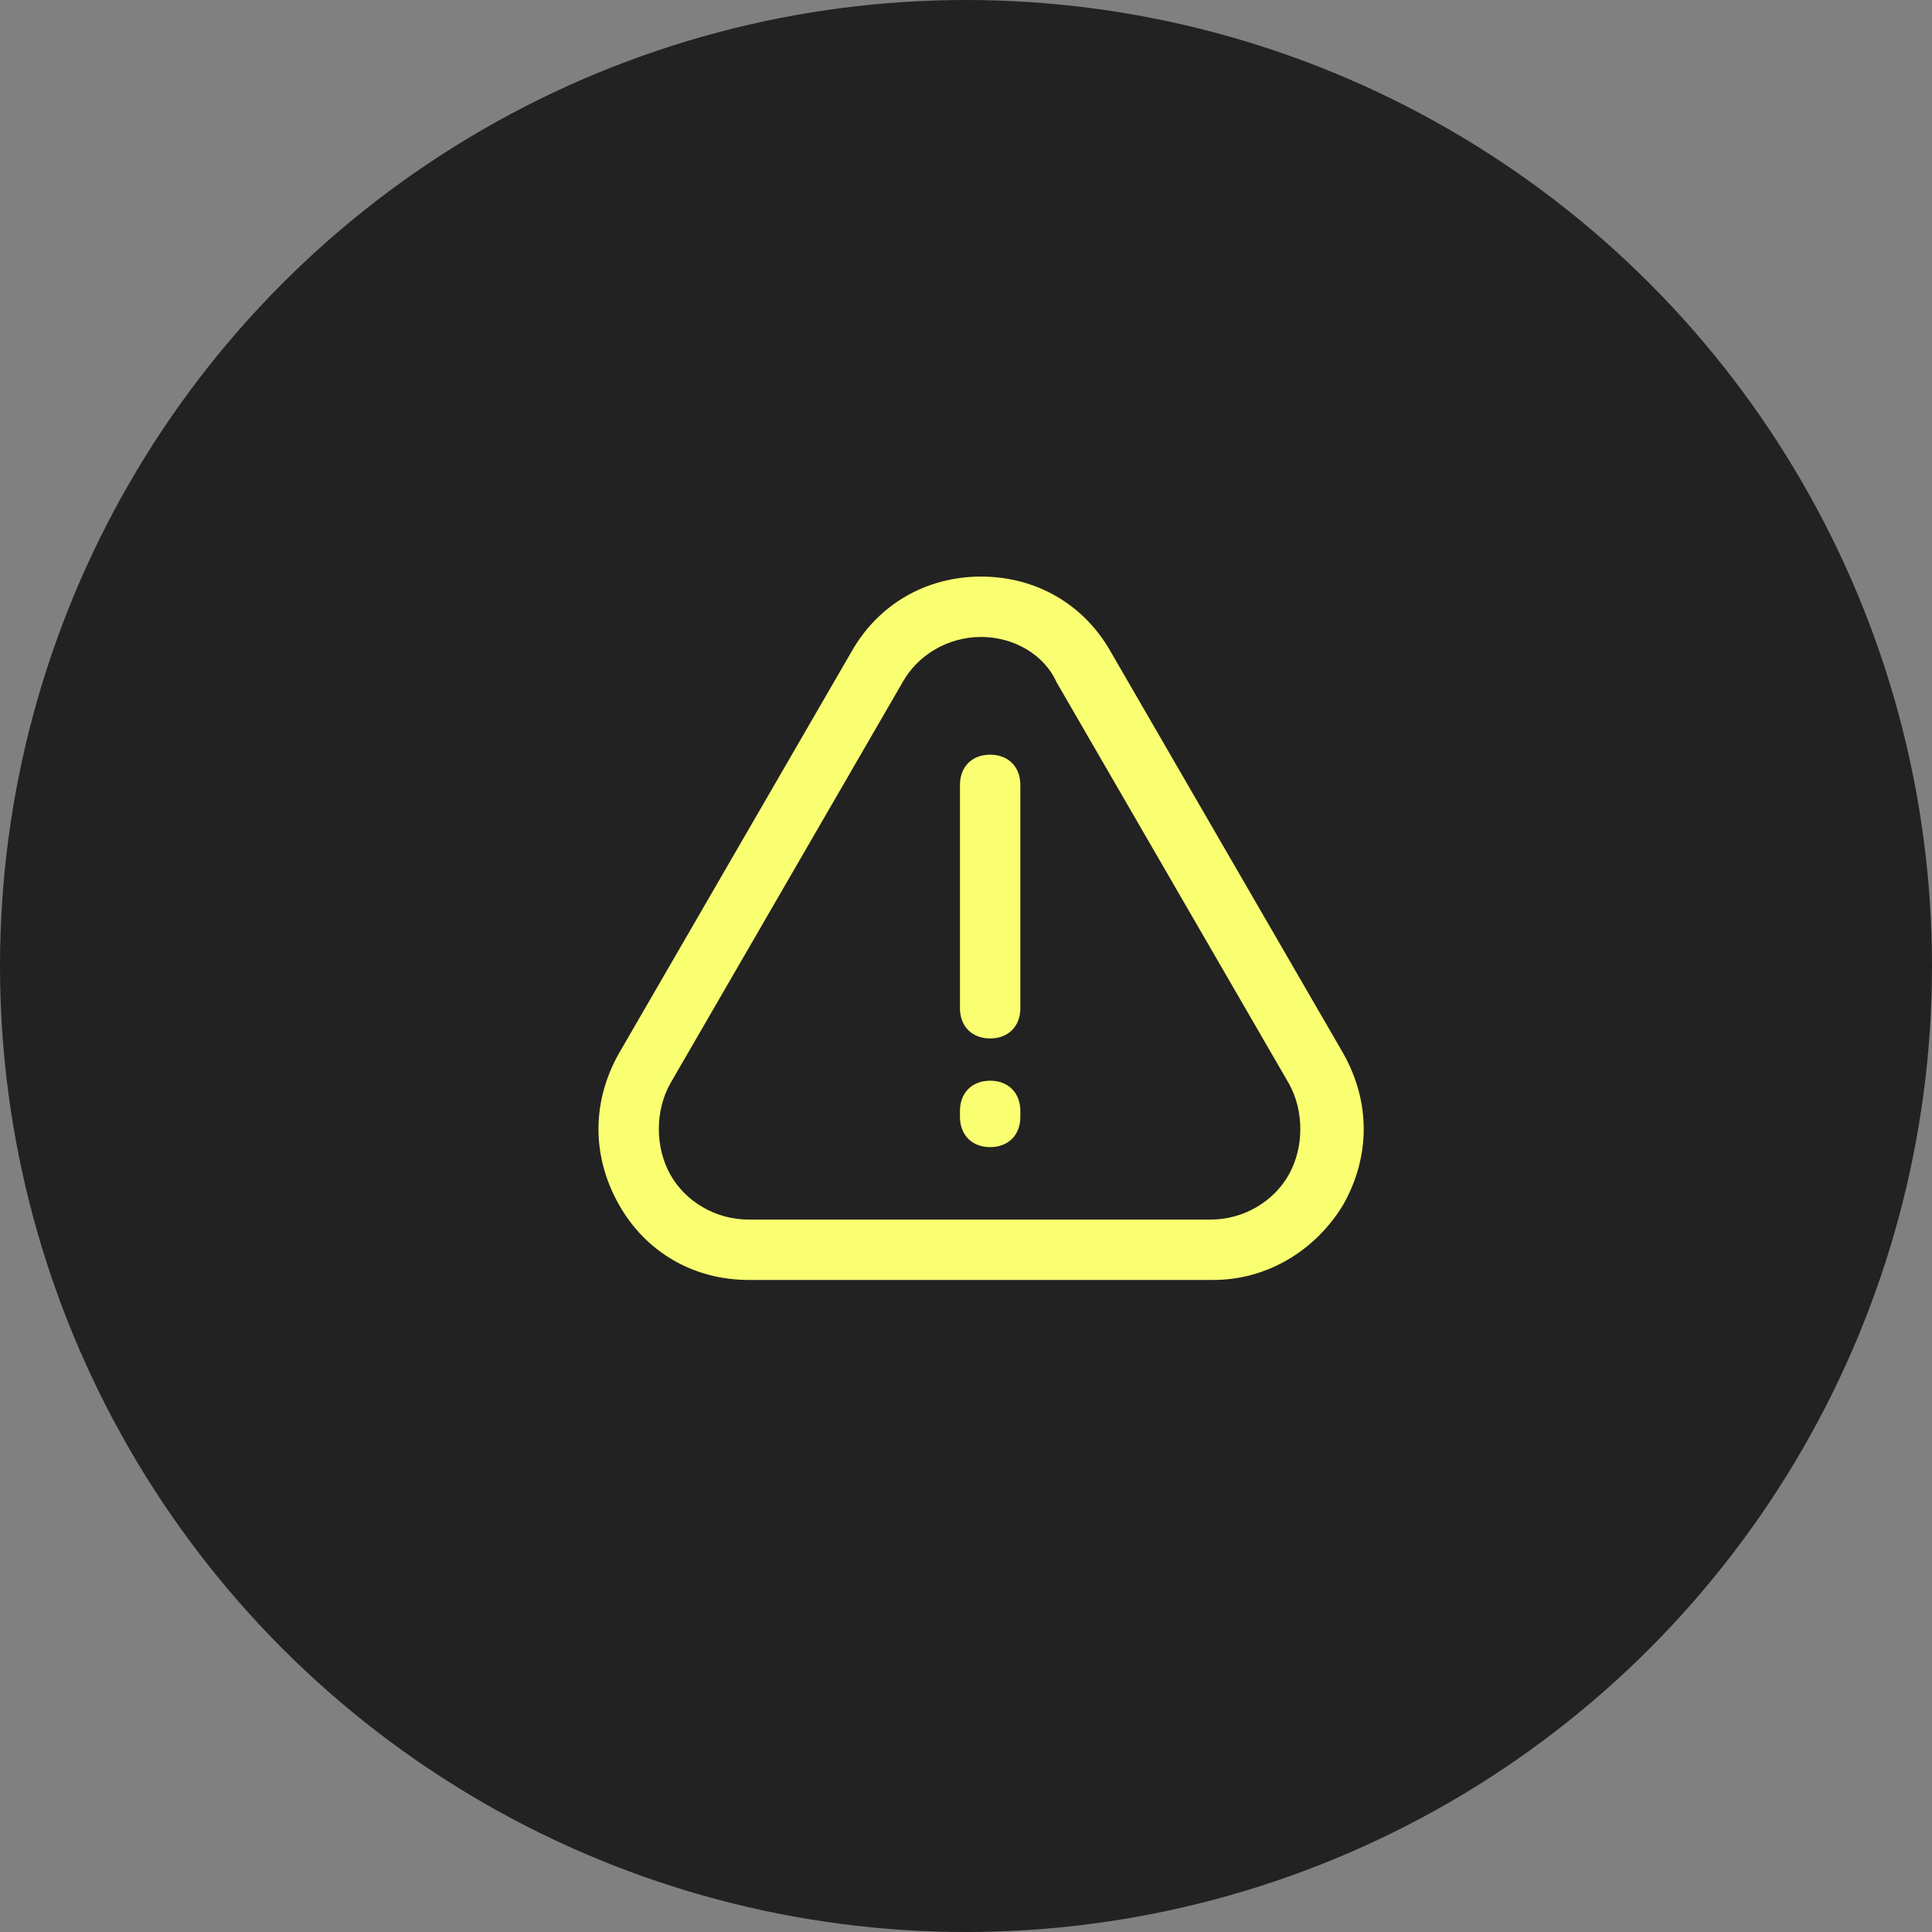<svg xmlns="http://www.w3.org/2000/svg" viewBox="0 0 64 64"><rect x="0" y="0" width="64" height="64" fill="#808080" stroke="none"/><circle cx="32" cy="32" r="32" fill="#222"/><path fill="#FAFF71" d="M40.2 42.4H24.8c-1.8 0-3.4-.9-4.3-2.5-.9-1.6-.9-3.4 0-5l7.7-13.3c.9-1.6 2.5-2.5 4.3-2.5 1.8 0 3.4.9 4.3 2.5l7.7 13.3c.9 1.6.9 3.4 0 5-.9 1.5-2.5 2.5-4.3 2.5zm-7.7-21.3c-1.1 0-2.1.6-2.6 1.5l-7.7 13.3c-.5.9-.5 2.1 0 3 .5.9 1.5 1.5 2.6 1.5h15.3c1.1 0 2.1-.6 2.6-1.5s.5-2.1 0-3L35 22.6c-.4-.9-1.4-1.5-2.5-1.5zm1.3 12.3V26c0-.6-.4-1-1-1s-1 .4-1 1v7.4c0 .6.4 1 1 1s1-.4 1-1zm0 3.6v-.2c0-.6-.4-1-1-1s-1 .4-1 1v.2c0 .6.4 1 1 1s1-.4 1-1z"/></svg>